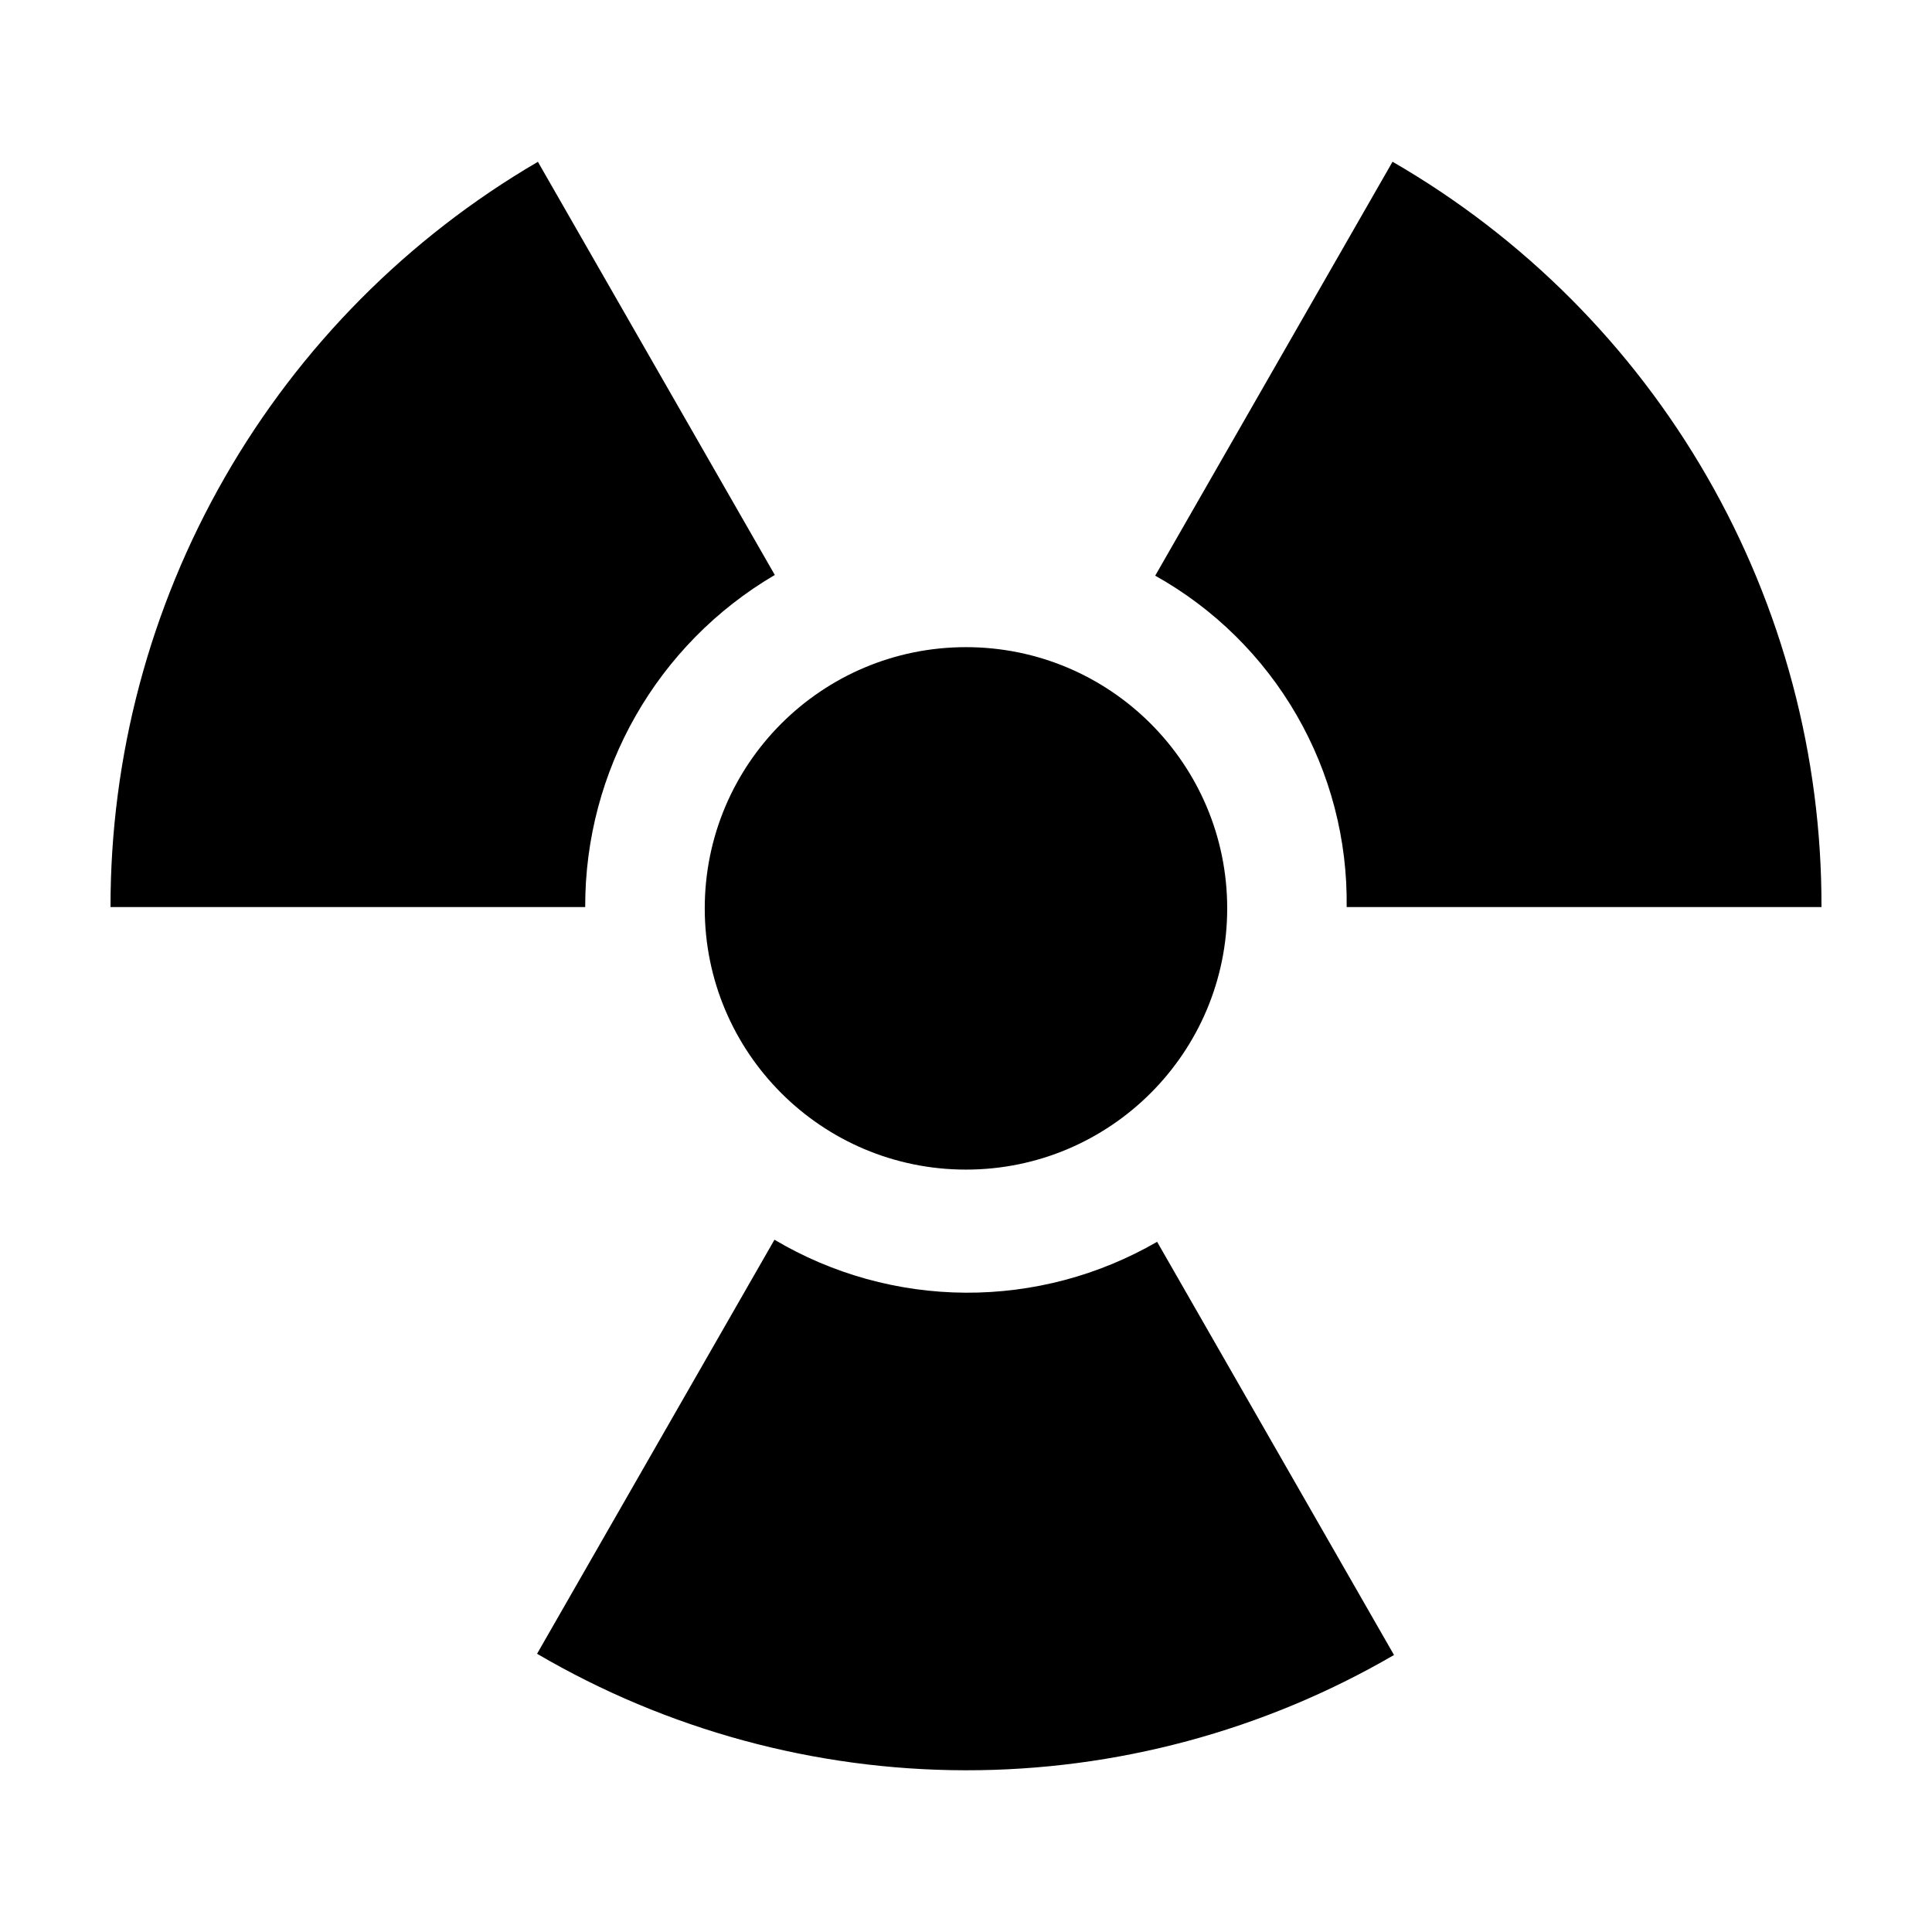 <?xml version="1.0" encoding="UTF-8"?>
<!-- Uploaded to: SVG Find, www.svgrepo.com, Generator: SVG Find Mixer Tools -->
<svg fill="#000000" width="800px" height="800px" version="1.1" viewBox="144 144 512 512" xmlns="http://www.w3.org/2000/svg">
 <g>
  <path d="m469.22 384.73c0 38.23-30.996 69.227-69.227 69.227-38.234 0-69.227-30.996-69.227-69.227 0-38.234 30.992-69.227 69.227-69.227 38.23 0 69.227 30.992 69.227 69.227"/>
  <path d="m349.33 296.37-62.781-109.49c-34.5 20.145-63.109 48.98-82.984 83.637-19.875 34.652-30.312 73.914-30.277 113.86h125.8-0.004c-0.094-36.184 19.043-69.695 50.25-88.008z"/>
  <path d="m513.04 186.86-62.898 109.7c15.586 8.707 28.527 21.465 37.461 36.926 8.93 15.457 13.52 33.043 13.277 50.895h125.83c0.102-40.012-10.352-79.344-30.309-114.02-19.961-34.68-48.711-63.48-83.359-83.496z"/>
  <path d="m349.24 472.54-62.914 109.73v-0.004c34.438 20.164 73.609 30.82 113.51 30.875 39.902 0.059 79.105-10.488 113.59-30.551l-62.781-109.5c-15.426 8.926-32.953 13.582-50.777 13.488-17.824-0.098-35.301-4.945-50.633-14.039z"/>
 </g>
</svg>